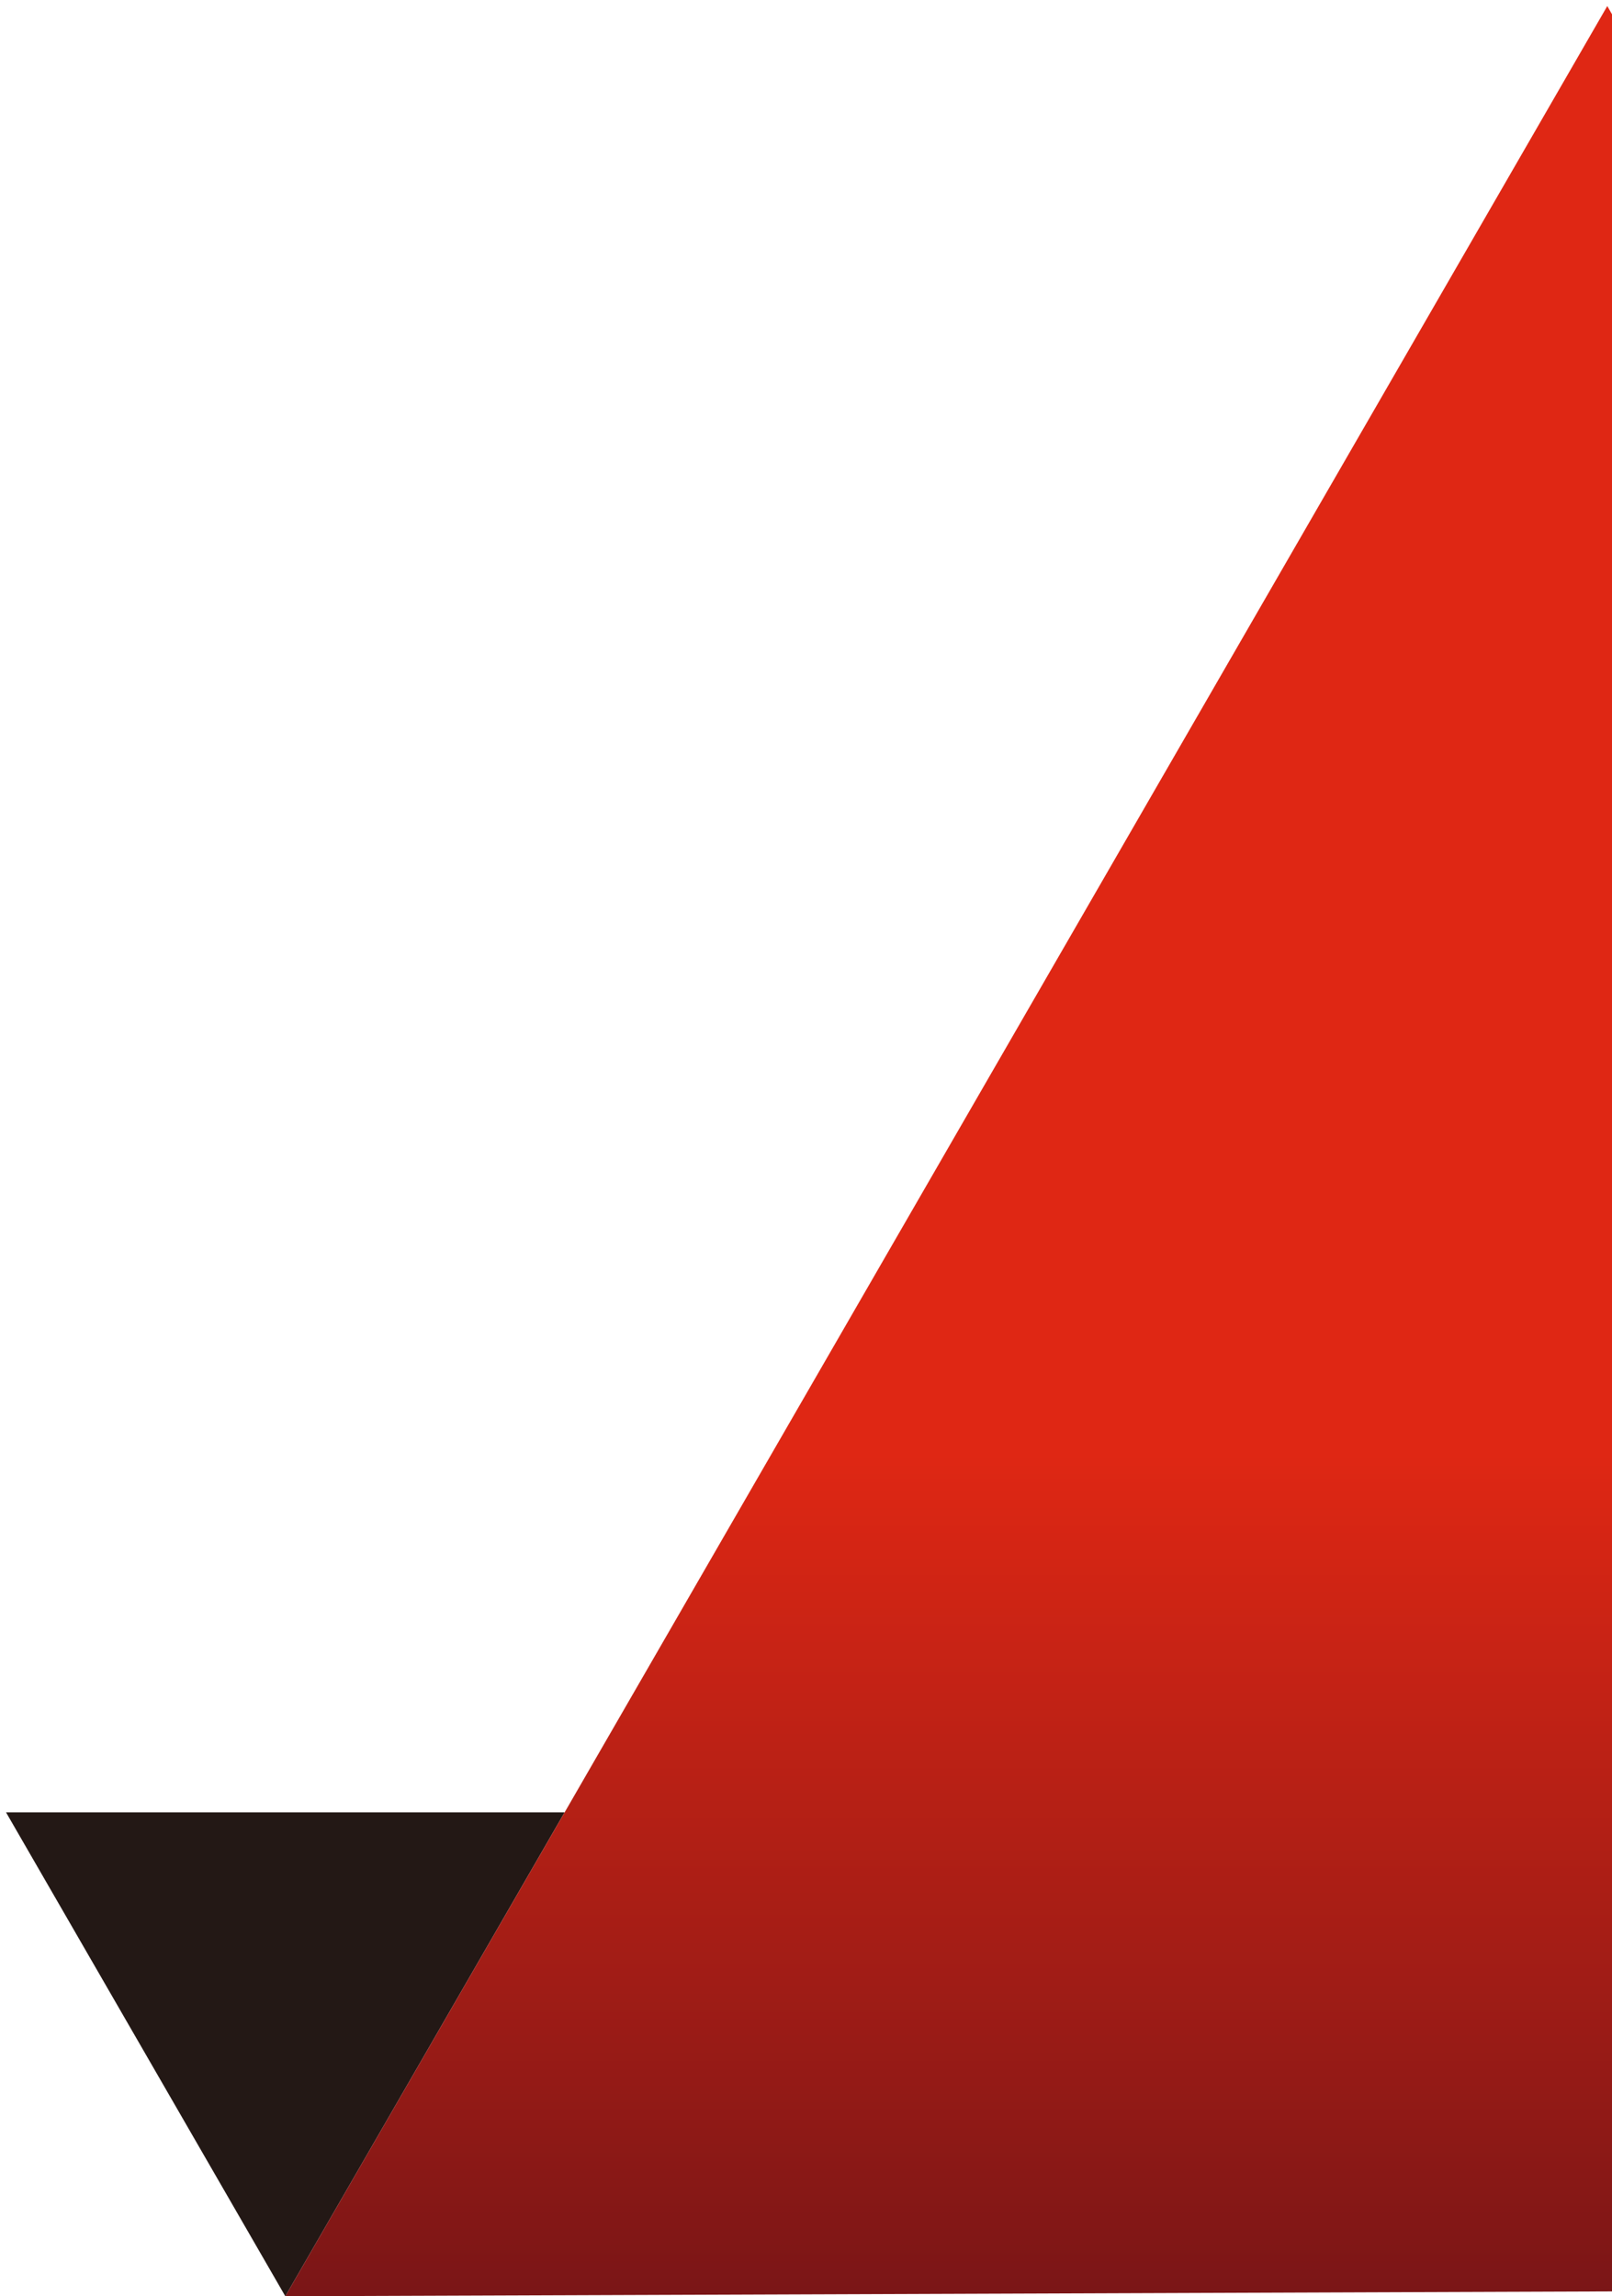 <?xml version="1.0" encoding="utf-8"?>
<!-- Generator: Adobe Illustrator 24.0.1, SVG Export Plug-In . SVG Version: 6.00 Build 0)  -->
<svg version="1.1" id="レイヤー_1" xmlns="http://www.w3.org/2000/svg" xmlns:xlink="http://www.w3.org/1999/xlink" x="0px"
	 y="0px" viewBox="0 0 266.39 379.38" style="enable-background:new 0 0 266.39 379.38;" xml:space="preserve">
<style type="text/css">
	.st0{fill:#231815;}
	.st1{fill:url(#SVGID_1_);}
</style>
<g>
	<polygon class="st0" points="47.15,379.38 93.3,299.44 1,299.44 	"/>
	
		<linearGradient id="SVGID_1_" gradientUnits="userSpaceOnUse" x1="-9039.217" y1="-2360.137" x2="-9039.217" y2="-2520.557" gradientTransform="matrix(-1 0 0 -1 -8882.448 -2119.974)">
		<stop  offset="0" style="stop-color:#DF2714"/>
		<stop  offset="1" style="stop-color:#6B1317"/>
	</linearGradient>
	<polygon class="st1" points="47.15,379.38 266.39,378.58 266.39,2.36 265.61,1 	"/>
</g>
</svg>
